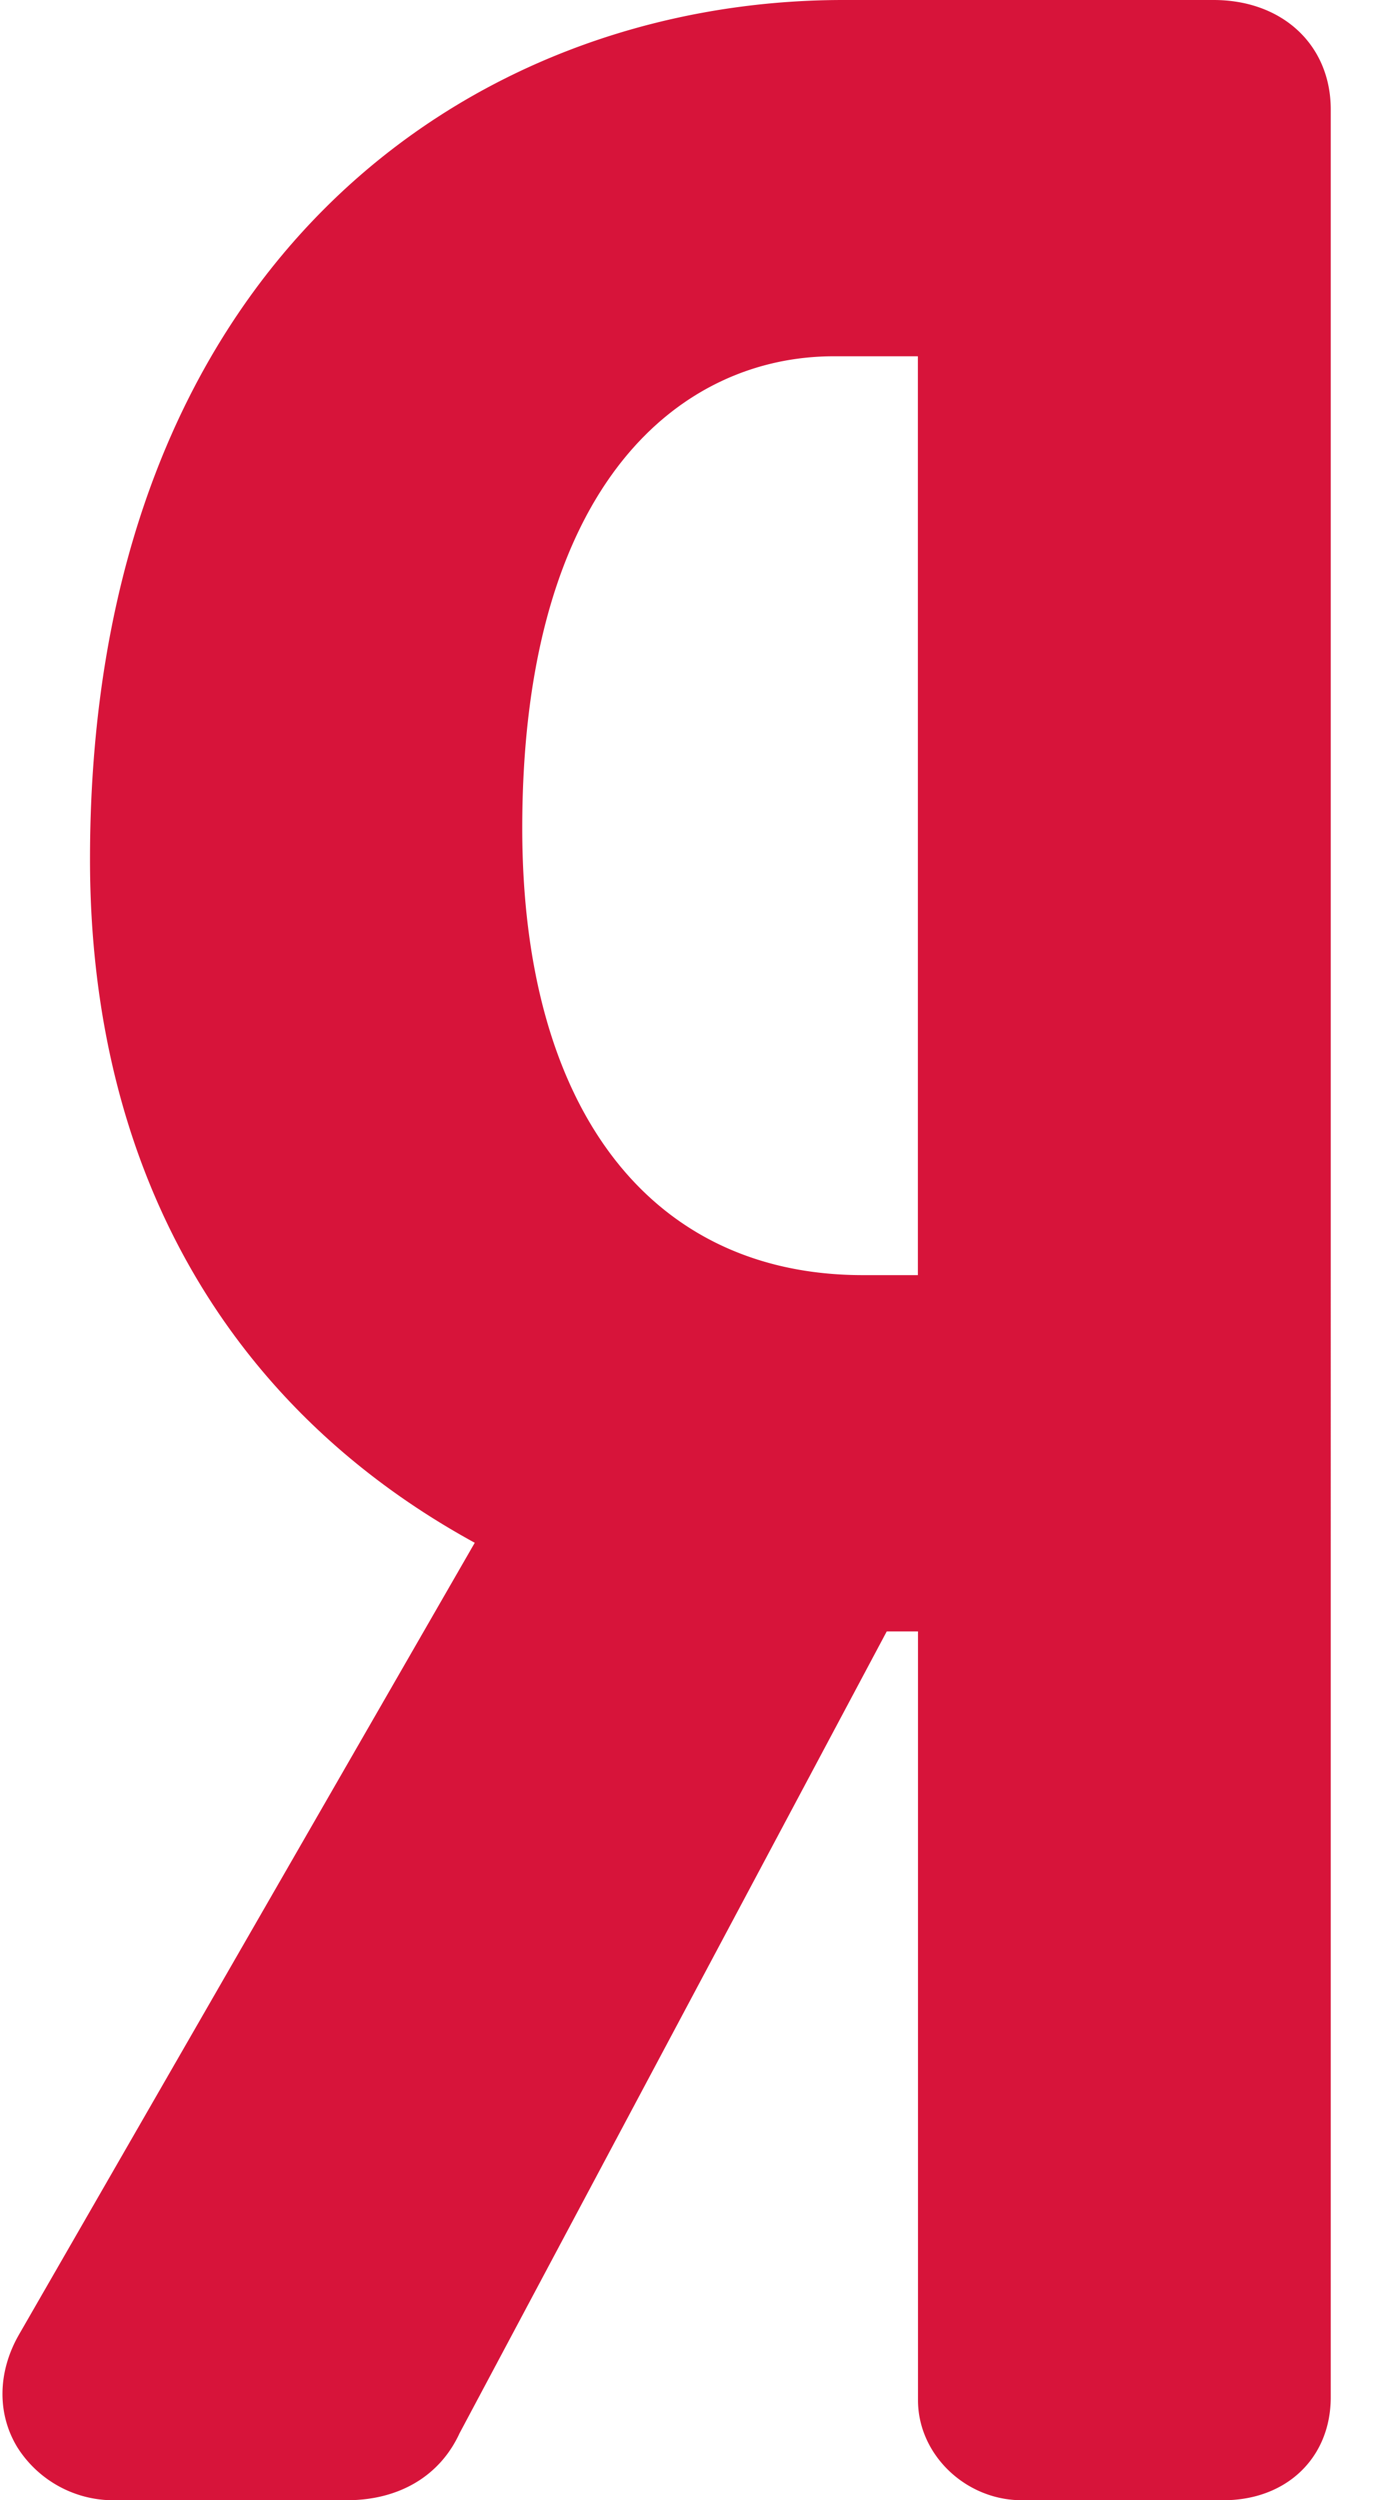 <svg xmlns="http://www.w3.org/2000/svg" width="11" height="20" viewBox="0 0 11 20">
    <path fill="#D7143A" fill-rule="nonzero" d="M9.708 0h-2.96C3.747 0 .72 2.126.72 6.875c0 2.46 1.086 4.376 3.078 5.466L.153 18.673c-.173.3-.178.638-.012.907a.91.91 0 0 0 .788.42h1.844c.42 0 .746-.194.903-.535l3.418-6.415h.25v6.15c0 .434.38.8.831.8h1.611c.506 0 .86-.339.86-.824V.876C10.646.36 10.26 0 9.708 0zM7.343 10.2h-.44c-1.706 0-2.725-1.336-2.725-3.575 0-2.783 1.287-3.775 2.491-3.775h.674v7.35z"/>
</svg>
